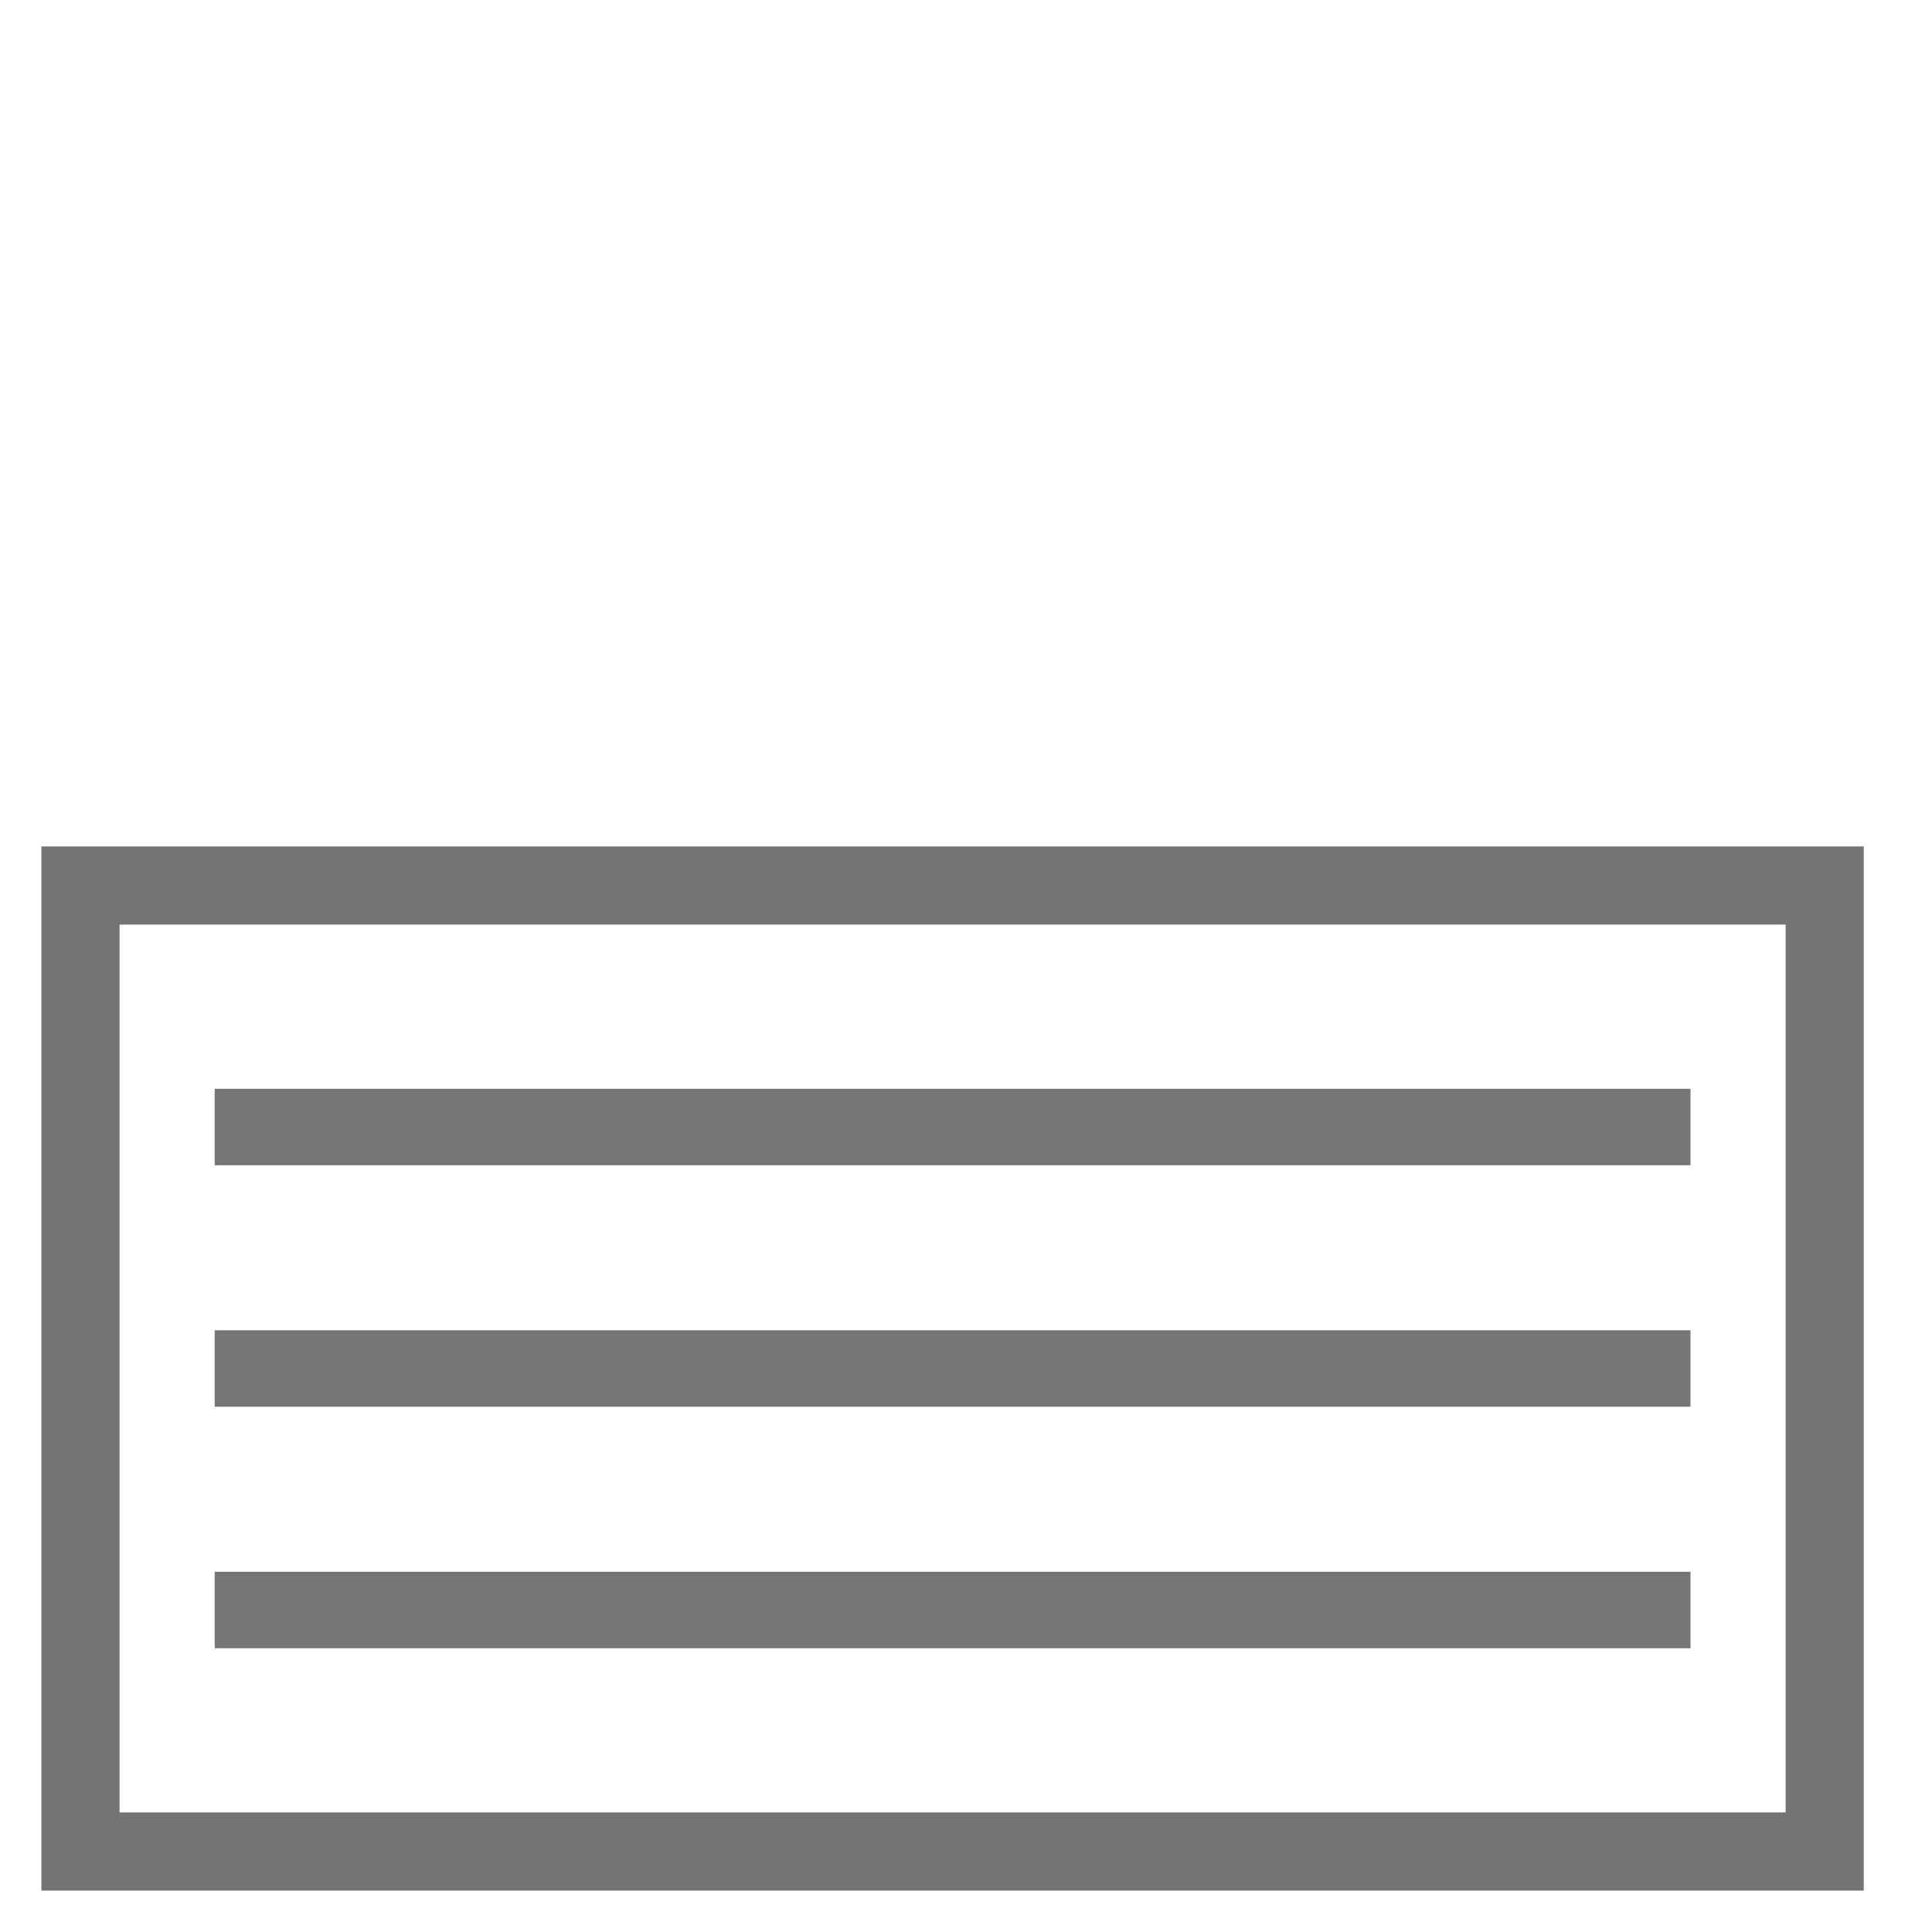<?xml version="1.0" encoding="UTF-8" standalone="no"?>
<!-- Created with Inkscape (http://www.inkscape.org/) -->

<svg
   xmlns:dc="http://purl.org/dc/elements/1.1/"
   xmlns:cc="http://creativecommons.org/ns#"
   xmlns:rdf="http://www.w3.org/1999/02/22-rdf-syntax-ns#"
   xmlns:svg="http://www.w3.org/2000/svg"
   xmlns="http://www.w3.org/2000/svg"
   xmlns:sodipodi="http://sodipodi.sourceforge.net/DTD/sodipodi-0.dtd"
   xmlns:inkscape="http://www.inkscape.org/namespaces/inkscape"
   width="24"
   height="24"
   id="svg2"
   version="1.1"
   inkscape:version="0.48.2 r9819"
   sodipodi:docname="unstickypost.svg">
  <defs
     id="defs4" />
  <sodipodi:namedview
     id="base"
     pagecolor="#ffffff"
     bordercolor="#666666"
     borderopacity="1.0"
     inkscape:pageopacity="0.0"
     inkscape:pageshadow="2"
     inkscape:zoom="32.041667"
     inkscape:cx="12"
     inkscape:cy="12"
     inkscape:document-units="px"
     inkscape:current-layer="layer1"
     showgrid="false"
     inkscape:window-width="1680"
     inkscape:window-height="988"
     inkscape:window-x="-8"
     inkscape:window-y="-8"
     inkscape:window-maximized="1">
    <inkscape:grid
       type="xygrid"
       id="grid3779"
       empspacing="5"
       visible="true"
       enabled="true"
       snapvisiblegridlinesonly="true" />
  </sodipodi:namedview>
  <g
     inkscape:label="Ebene 1"
     inkscape:groupmode="layer"
     id="layer1"
     transform="translate(0,-1028.362)">
    <path
       style="opacity:0.9;fill:#808080;stroke:#666666;stroke-width:0.95px;stroke-linecap:butt;stroke-linejoin:miter;stroke-opacity:1"
       d="M 2.667,1042.362 21,1042.362"
       id="path3777"
       inkscape:connector-curvature="0" />
    <rect
       style="opacity:0.9;fill:none;stroke:#656565;stroke-width:0.971;stroke-linecap:round;stroke-miterlimit:4;stroke-opacity:1;stroke-dasharray:none"
       id="rect2993"
       width="21.667"
       height="12"
       x="1"
       y="1039.362" />
    <path
       inkscape:connector-curvature="0"
       id="path3775"
       d="M 2.667,1045.362 21,1045.362"
       style="opacity:0.9;fill:#808080;stroke:#666666;stroke-width:0.95px;stroke-linecap:butt;stroke-linejoin:miter;stroke-opacity:1" />
    <path
       style="opacity:0.9;fill:#808080;stroke:#666666;stroke-width:0.95px;stroke-linecap:butt;stroke-linejoin:miter;stroke-opacity:1"
       d="M 2.667,1048.362 21,1048.362"
       id="path2995"
       inkscape:connector-curvature="0" />
  </g>
</svg>
